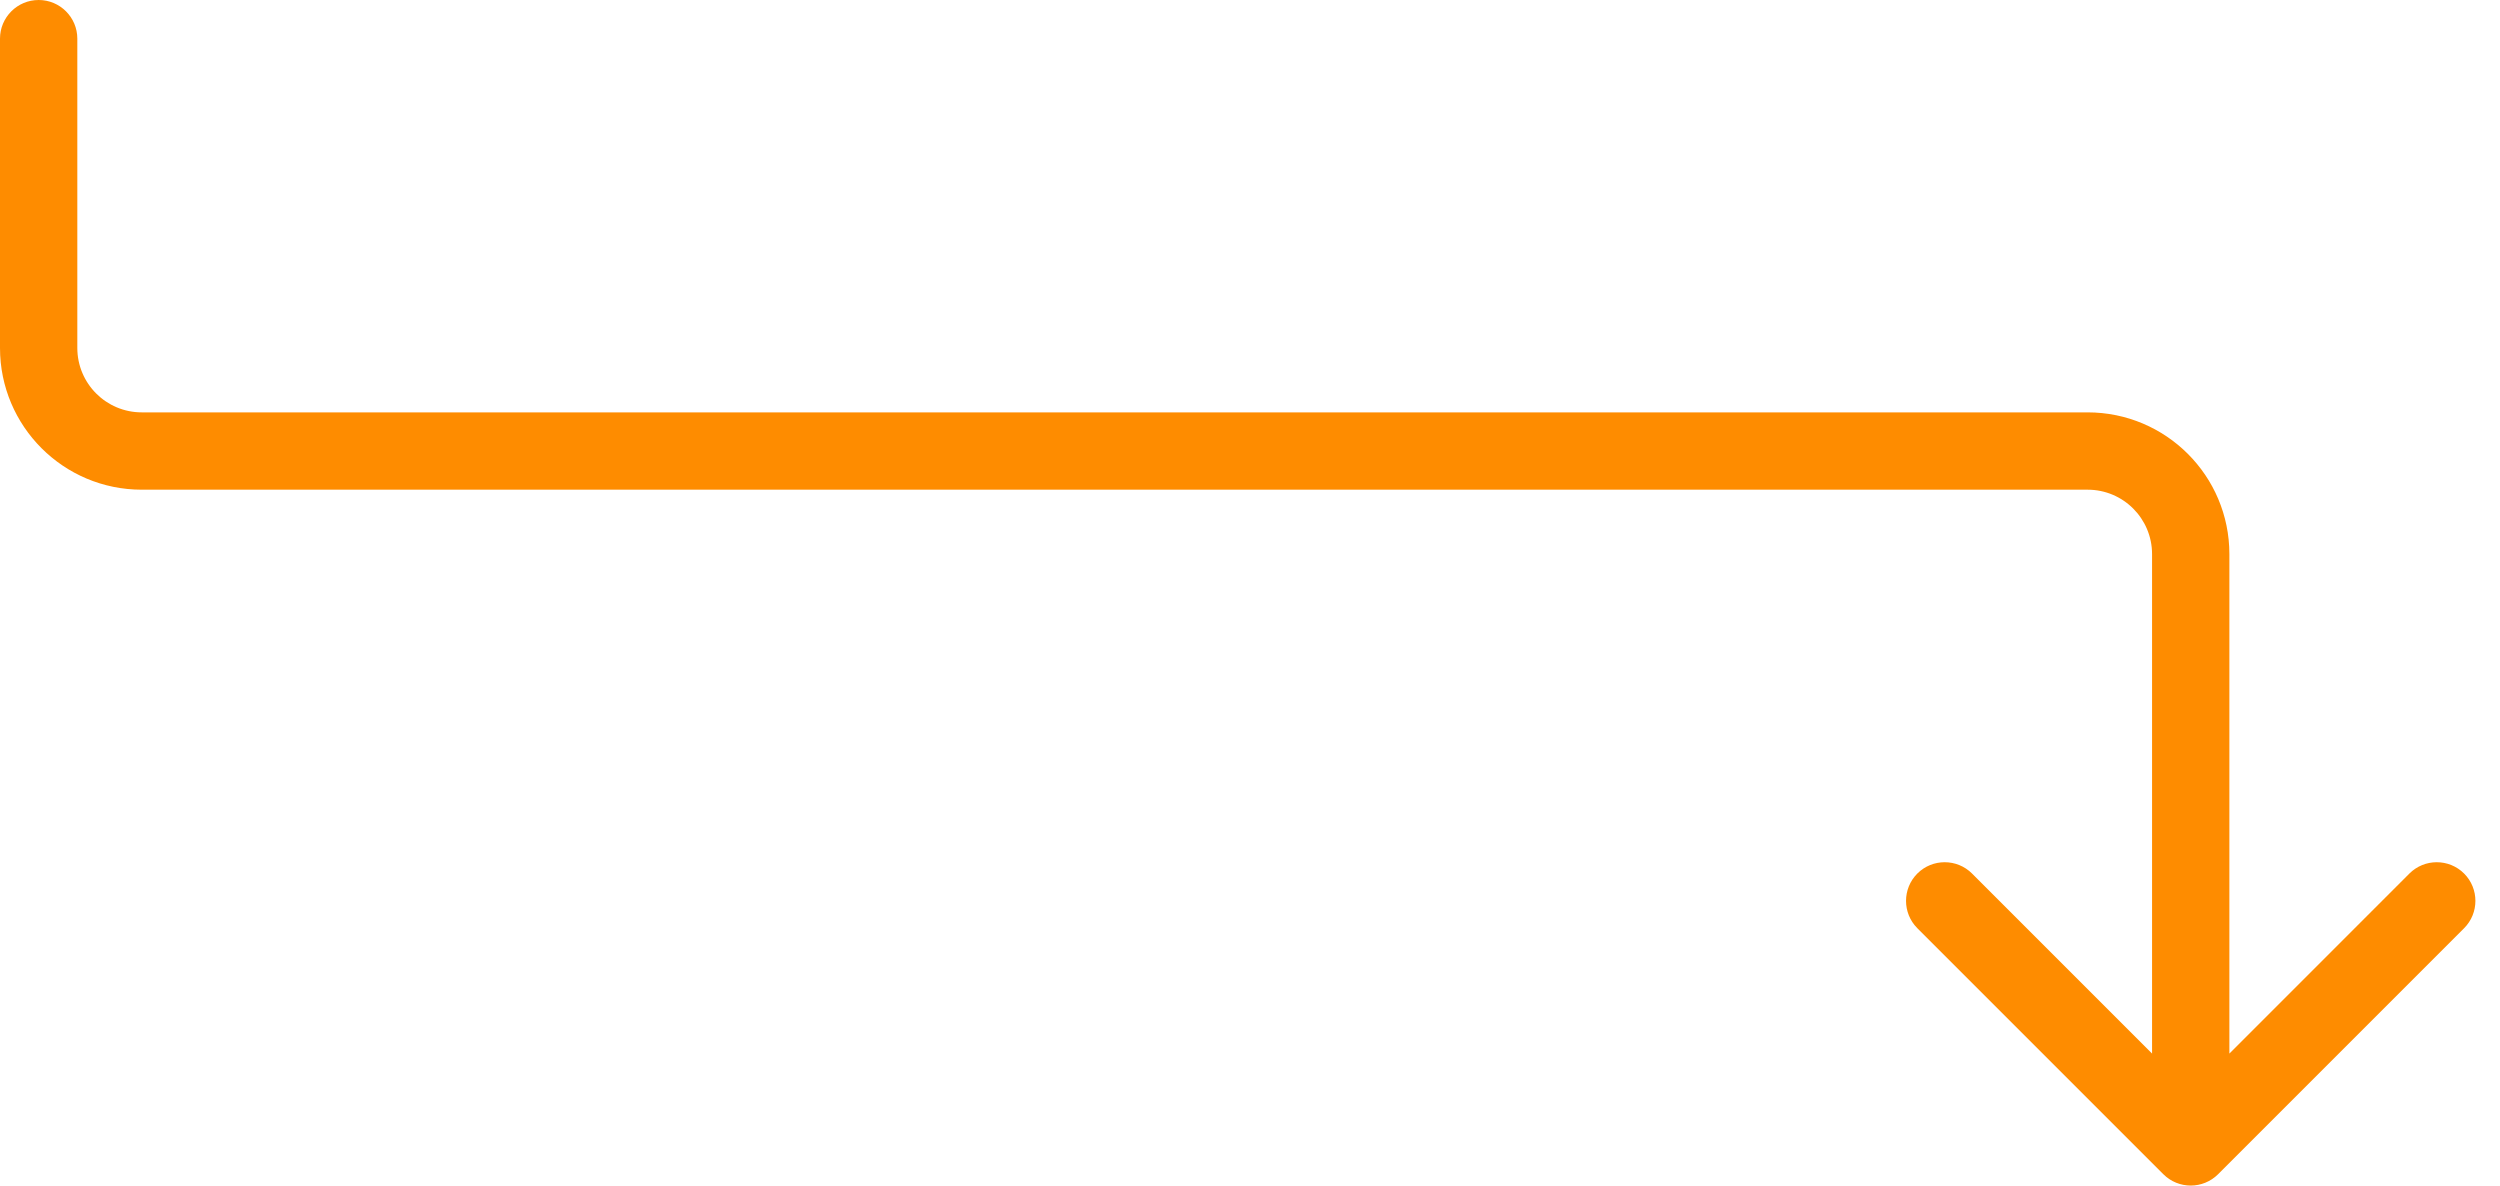 <svg width="97" height="46" viewBox="0 0 97 46" fill="none" xmlns="http://www.w3.org/2000/svg">
<path d="M85 21.5L86.5 21.5L86.5 21.5L85 21.5ZM83.939 45.561C84.525 46.146 85.475 46.146 86.061 45.561L95.607 36.015C96.192 35.429 96.192 34.479 95.607 33.893C95.021 33.308 94.071 33.308 93.485 33.893L85 42.379L76.515 33.893C75.929 33.308 74.979 33.308 74.393 33.893C73.808 34.479 73.808 35.429 74.393 36.015L83.939 45.561ZM3 1.5C3 0.672 2.328 -1.18461e-05 1.5 -1.17737e-05C0.672 -1.17013e-05 -3.83161e-06 0.672 -3.75918e-06 1.5L3 1.5ZM5.5 17.5L5.5 16L5.5 16L5.5 17.5ZM81 17.5L81 19L81 19L81 17.5ZM83.5 21.5L83.5 44.5L86.5 44.5L86.5 21.5L83.5 21.5ZM-3.75918e-06 1.5L-2.71011e-06 13.5L3 13.5L3 1.5L-3.75918e-06 1.5ZM5.5 19L81 19L81 16L5.5 16L5.5 19ZM-2.71011e-06 13.5C-2.44456e-06 16.538 2.462 19 5.5 19L5.5 16C4.119 16 3 14.881 3 13.5L-2.71011e-06 13.5ZM86.5 21.5C86.5 18.462 84.038 16 81 16L81 19C82.381 19 83.5 20.119 83.5 21.5L86.5 21.5Z" fill="#FE8C00"/>
</svg>
